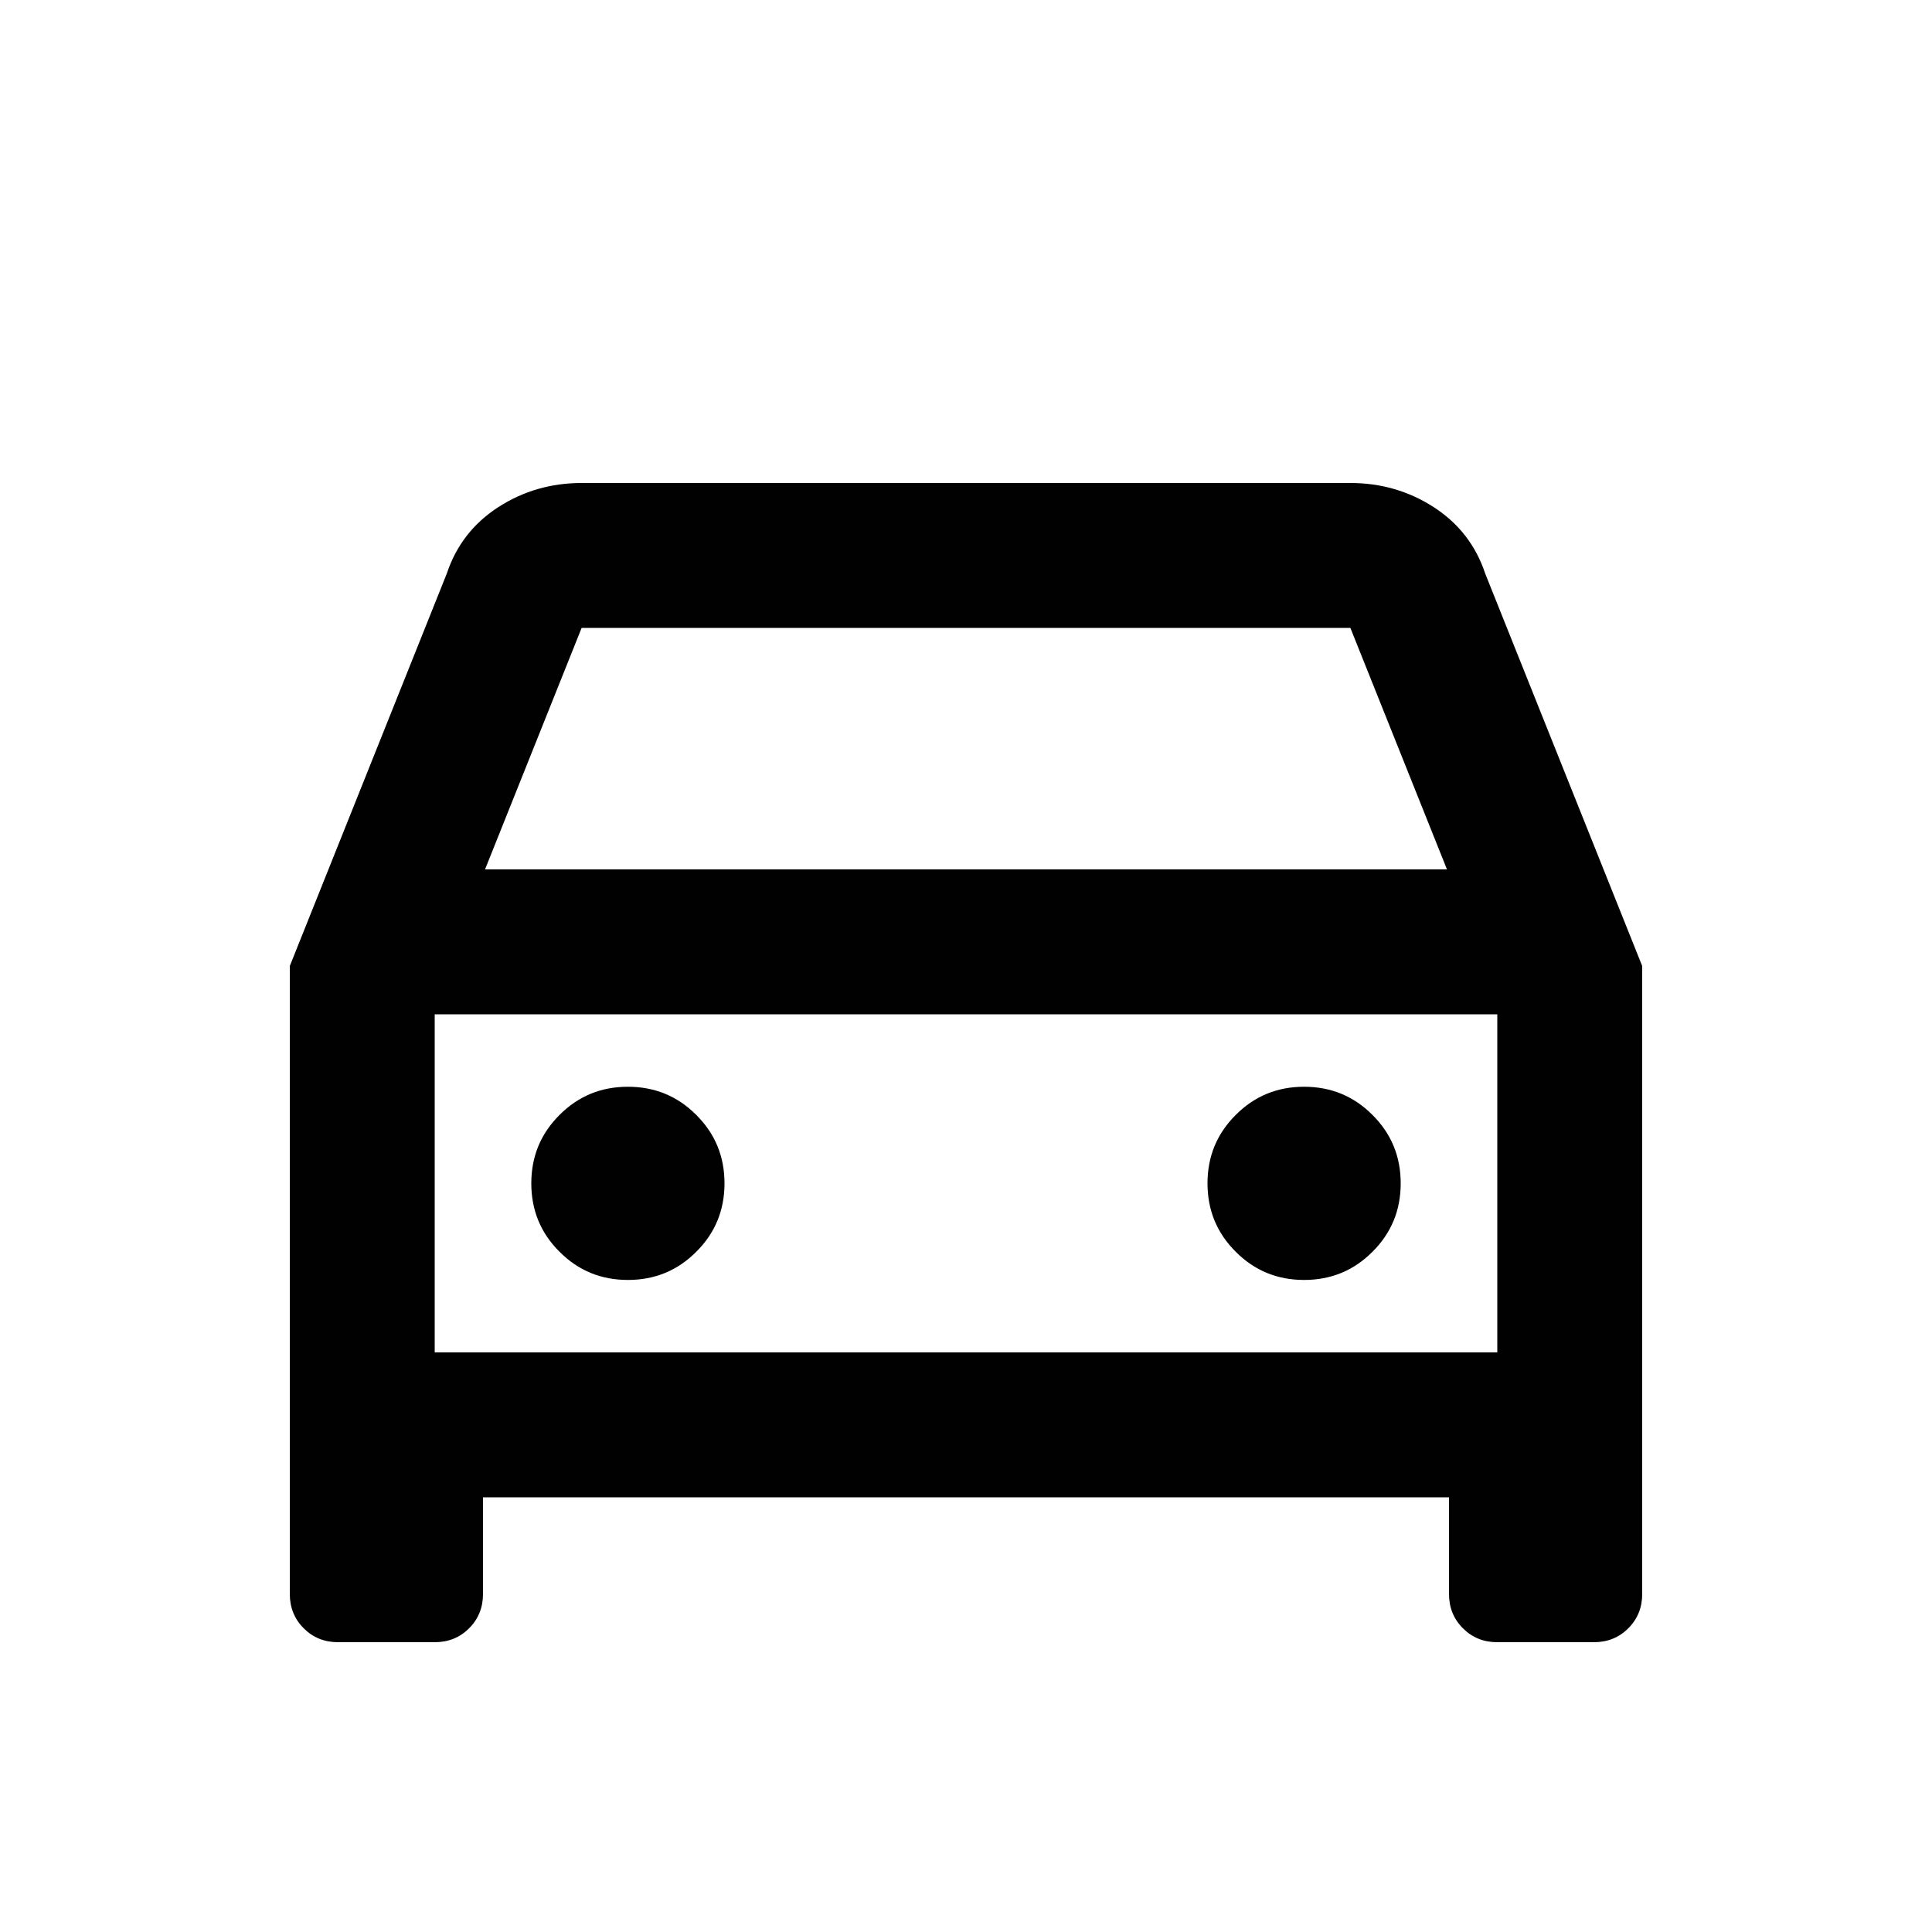 <svg width="20" height="20" viewBox="0 0 20 20" fill="none" xmlns="http://www.w3.org/2000/svg">
<mask id="mask0_2675_959" style="mask-type:alpha" maskUnits="userSpaceOnUse" x="0" y="0" width="20" height="20">
<rect width="20" height="20" fill="#D9D9D9"/>
</mask>
<g mask="url(#mask0_2675_959)">
<path d="M5 15.5V16.5C5 16.642 4.952 16.76 4.856 16.856C4.76 16.952 4.642 17 4.5 17H3.5C3.358 17 3.24 16.952 3.144 16.856C3.048 16.76 3 16.642 3 16.5V10L4.625 5.938C4.722 5.646 4.9 5.417 5.158 5.25C5.417 5.083 5.704 5 6.021 5H13.979C14.296 5 14.583 5.083 14.842 5.25C15.1 5.417 15.278 5.646 15.375 5.938L17 10V16.5C17 16.642 16.952 16.76 16.856 16.856C16.76 16.952 16.642 17 16.5 17H15.5C15.358 17 15.24 16.952 15.144 16.856C15.048 16.76 15 16.642 15 16.5V15.5H5ZM5.021 9H14.979L13.979 6.5H6.021L5.021 9ZM6.5 13.25C6.778 13.25 7.014 13.153 7.208 12.958C7.403 12.764 7.5 12.528 7.5 12.25C7.5 11.972 7.403 11.736 7.208 11.542C7.014 11.347 6.778 11.25 6.5 11.25C6.222 11.25 5.986 11.347 5.792 11.542C5.597 11.736 5.5 11.972 5.5 12.25C5.5 12.528 5.597 12.764 5.792 12.958C5.986 13.153 6.222 13.25 6.5 13.25ZM13.5 13.25C13.778 13.25 14.014 13.153 14.208 12.958C14.403 12.764 14.5 12.528 14.5 12.25C14.5 11.972 14.403 11.736 14.208 11.542C14.014 11.347 13.778 11.25 13.5 11.25C13.222 11.25 12.986 11.347 12.792 11.542C12.597 11.736 12.5 11.972 12.5 12.25C12.5 12.528 12.597 12.764 12.792 12.958C12.986 13.153 13.222 13.25 13.5 13.25ZM4.5 14H15.5V10.5H4.5V14Z" fill="#010101"/>
</g>
</svg>
